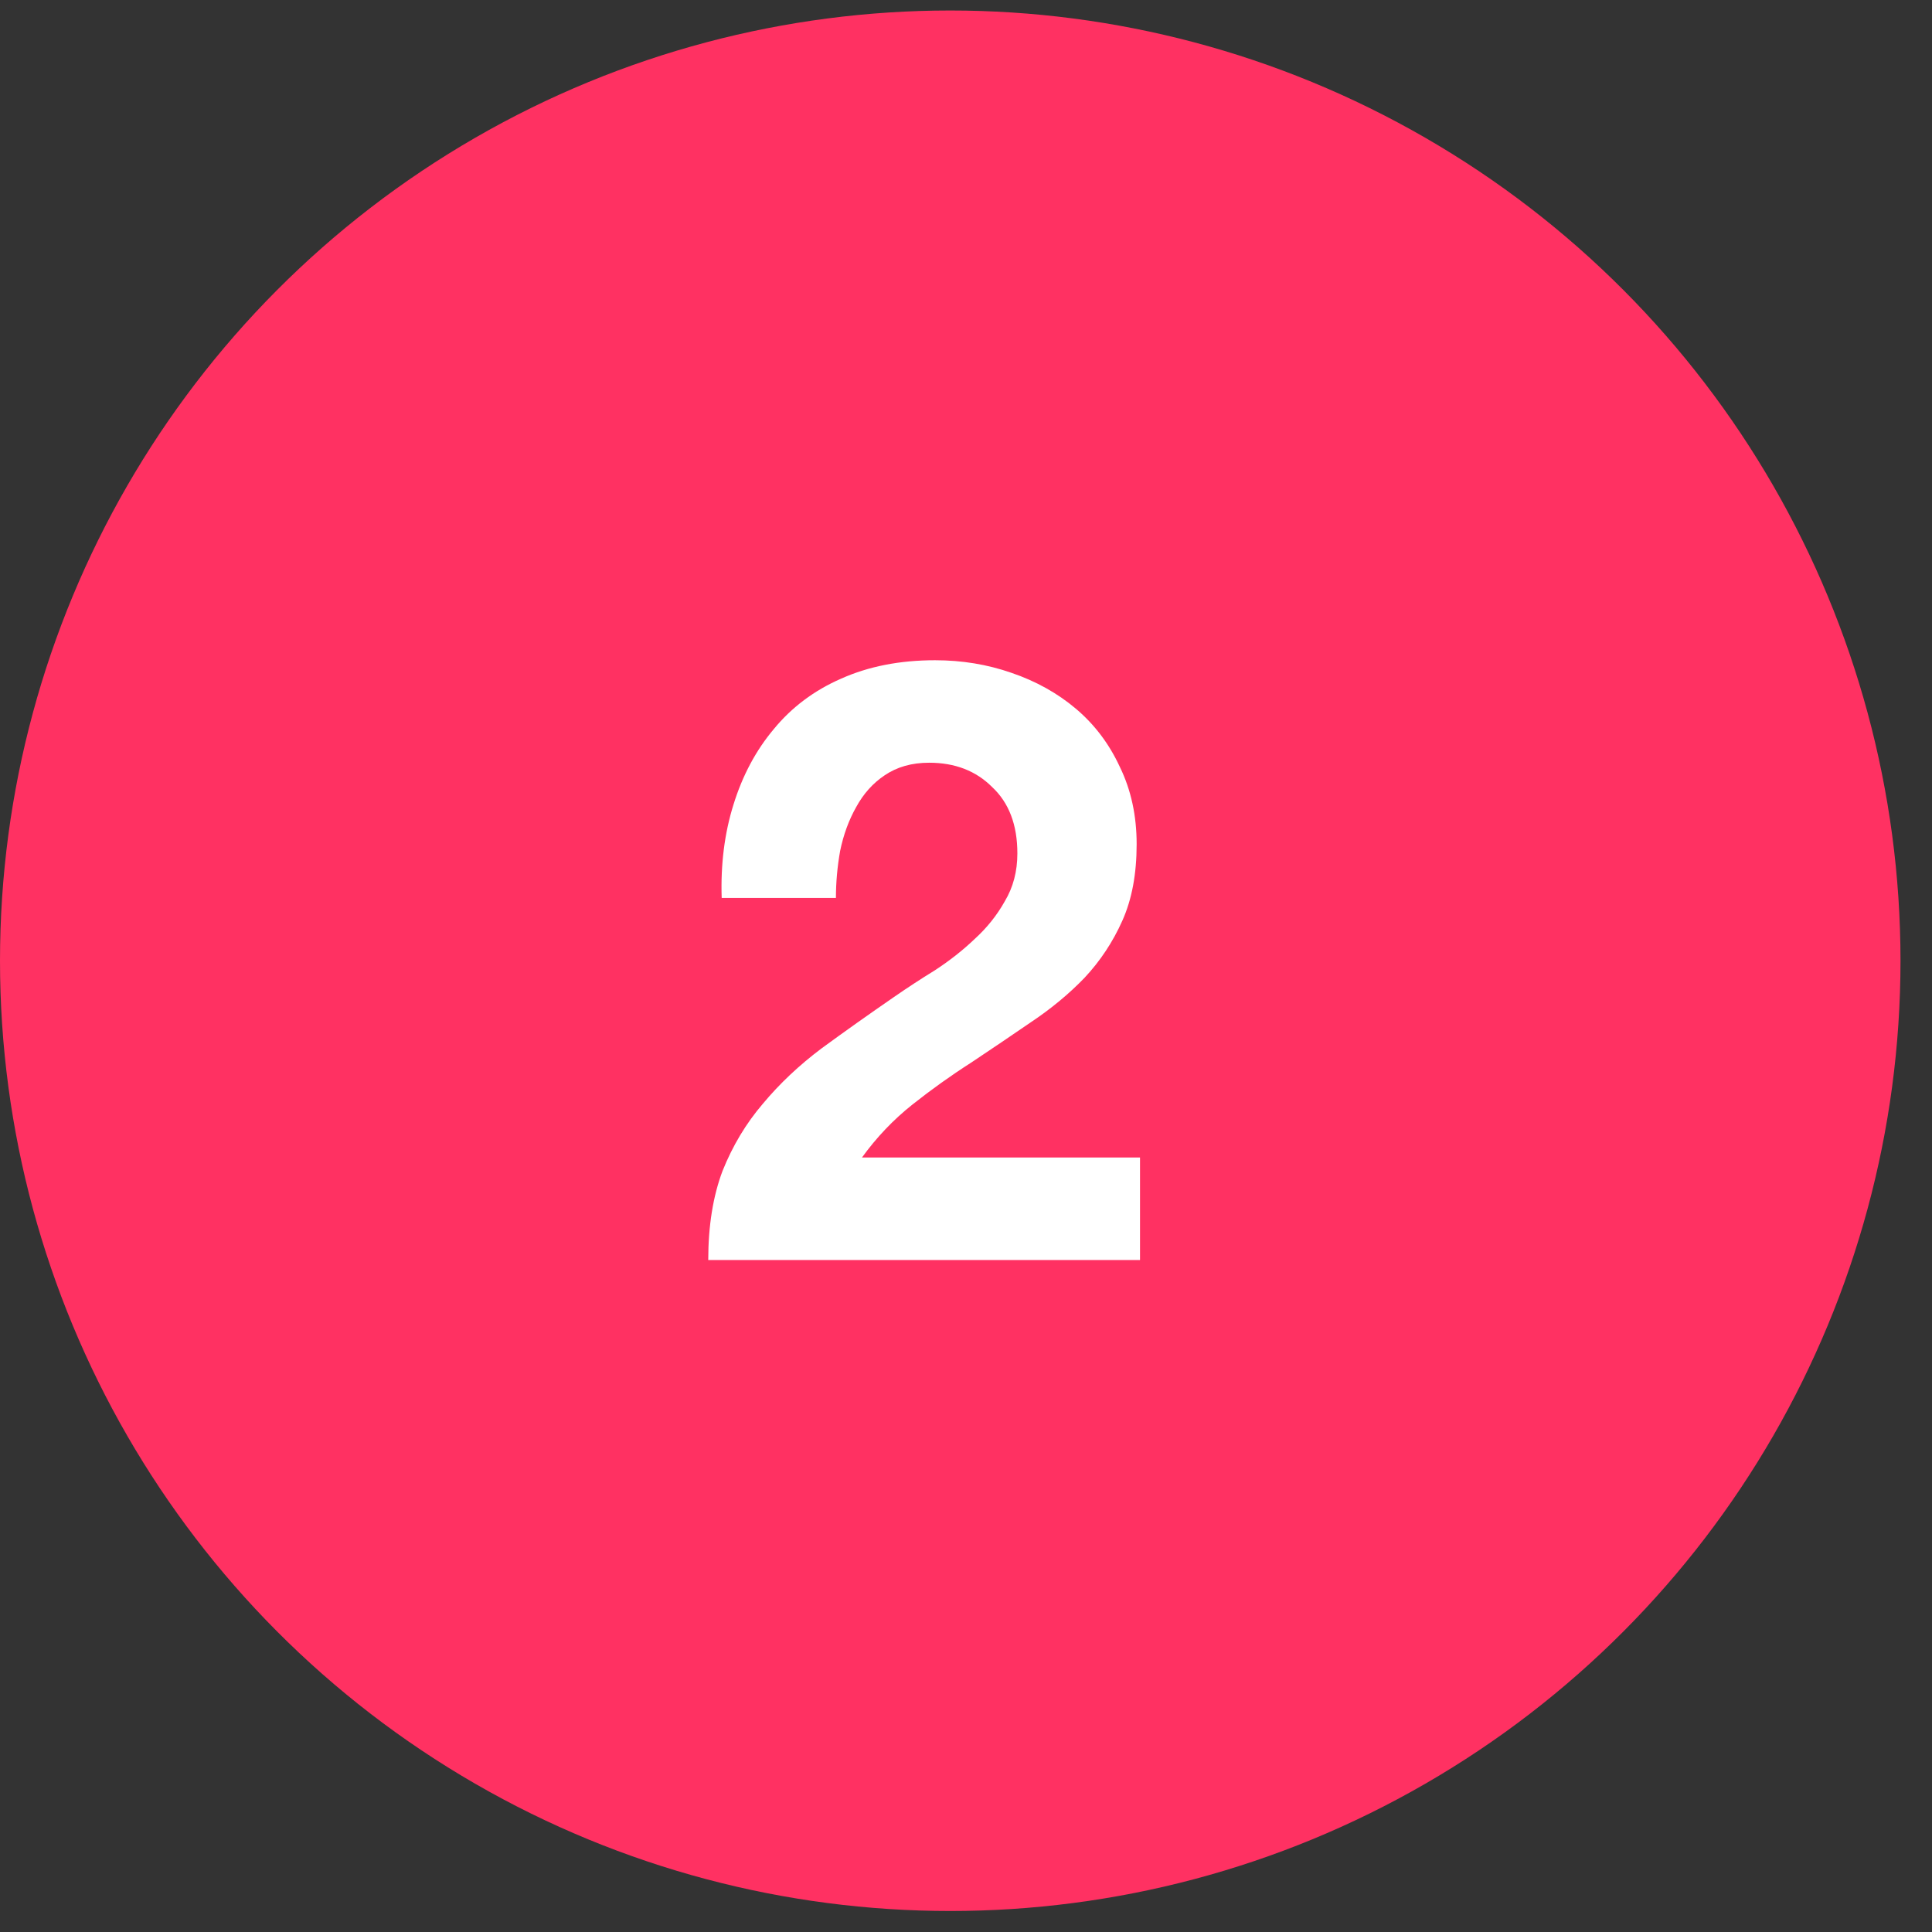 <svg width="46" height="46" viewBox="0 0 46 46" fill="none" xmlns="http://www.w3.org/2000/svg">
<rect x="0" y="0" width="46" height="46" fill="#333333" stroke="none"/>
<circle cx="22.625" cy="22.875" r="22.625" fill="#FF3162"/>
<g clip-path="url(#clip0_334_2552)">
<path d="M17.183 21.38C17.157 20.58 17.25 19.84 17.463 19.16C17.677 18.467 17.997 17.867 18.423 17.36C18.85 16.84 19.383 16.44 20.023 16.16C20.677 15.867 21.423 15.72 22.263 15.72C22.903 15.72 23.51 15.82 24.083 16.02C24.67 16.22 25.183 16.507 25.623 16.88C26.063 17.253 26.41 17.713 26.663 18.26C26.93 18.807 27.063 19.42 27.063 20.1C27.063 20.807 26.95 21.413 26.723 21.92C26.497 22.427 26.197 22.88 25.823 23.28C25.45 23.667 25.023 24.02 24.543 24.34C24.077 24.66 23.603 24.98 23.123 25.3C22.643 25.607 22.177 25.94 21.723 26.3C21.27 26.66 20.87 27.08 20.523 27.56H27.143V30H16.863C16.863 29.187 16.977 28.48 17.203 27.88C17.443 27.28 17.763 26.747 18.163 26.28C18.563 25.8 19.03 25.36 19.563 24.96C20.11 24.56 20.683 24.153 21.283 23.74C21.59 23.527 21.917 23.313 22.263 23.1C22.61 22.873 22.923 22.627 23.203 22.36C23.497 22.093 23.737 21.793 23.923 21.46C24.123 21.127 24.223 20.747 24.223 20.32C24.223 19.64 24.023 19.113 23.623 18.74C23.237 18.353 22.737 18.16 22.123 18.16C21.71 18.16 21.357 18.26 21.063 18.46C20.783 18.647 20.557 18.9 20.383 19.22C20.21 19.527 20.083 19.873 20.003 20.26C19.937 20.633 19.903 21.007 19.903 21.38H17.183Z" fill="white"/>
</g>
<defs>
<clipPath id="clip0_334_2552">
<rect width="21.506" height="27.831" fill="white" transform="translate(11 10.625)"/>
</clipPath>
</defs>
</svg>
